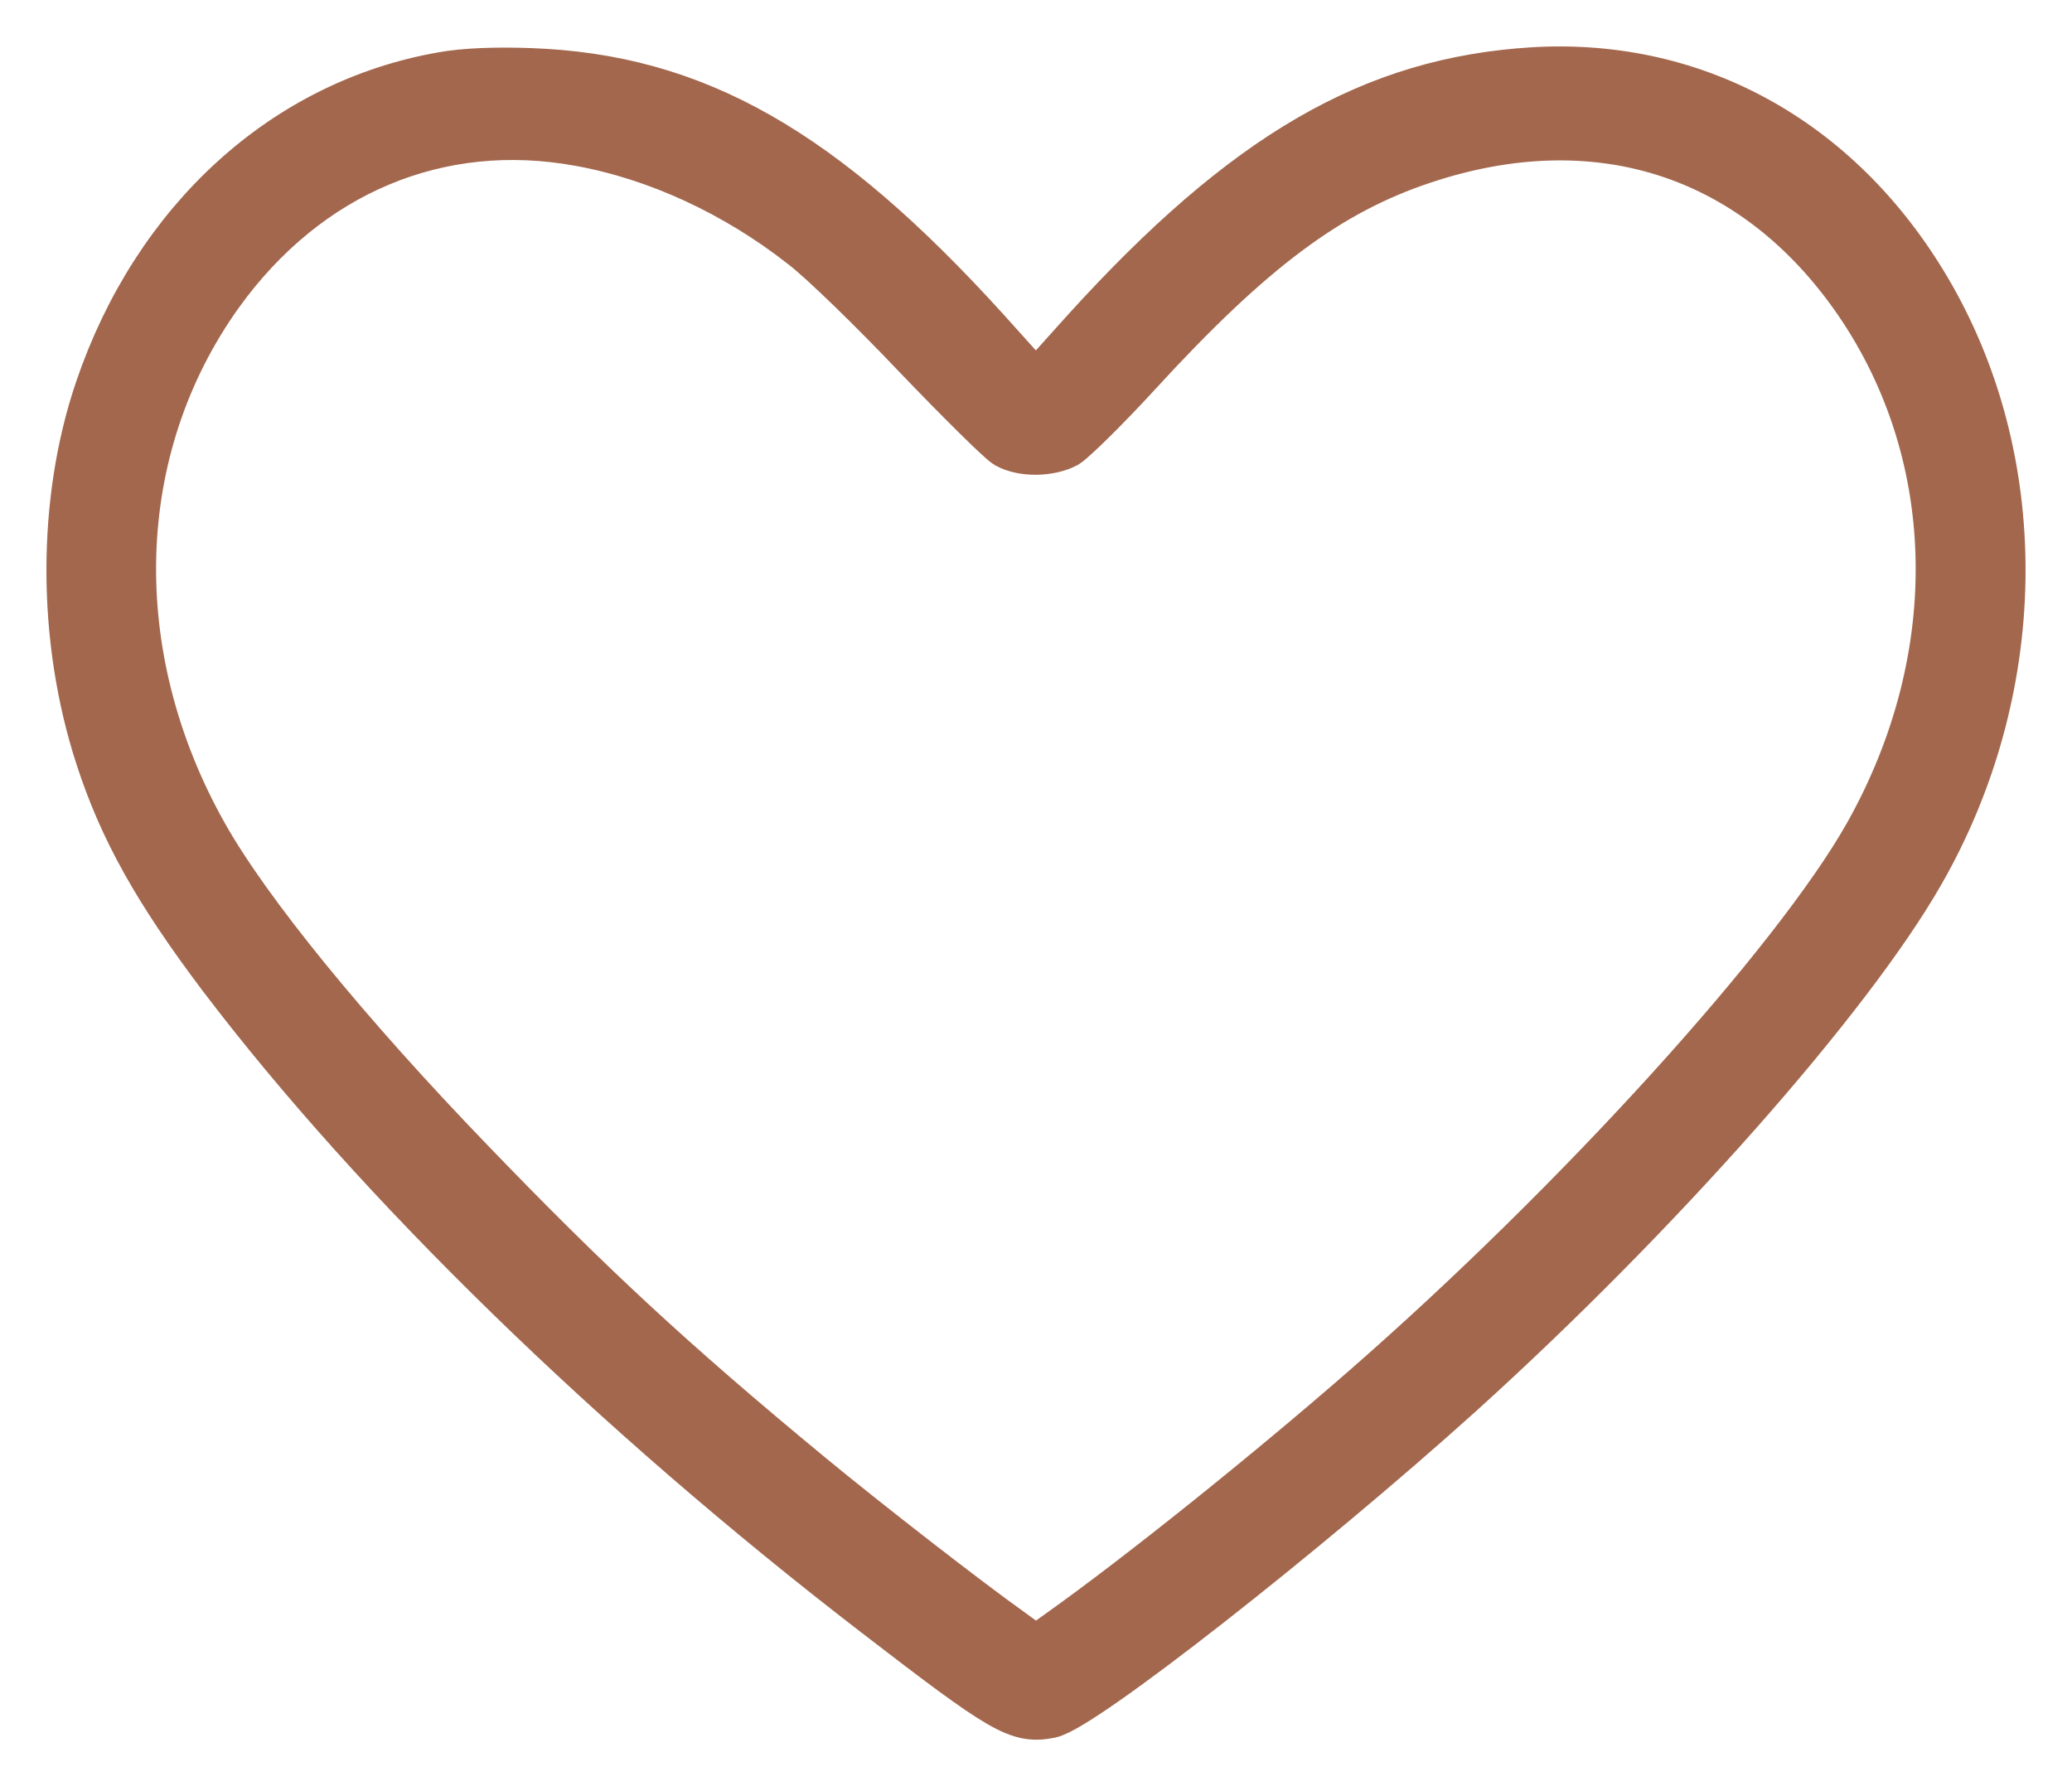 <svg width="29" height="25" viewBox="0 0 29 25" fill="none" xmlns="http://www.w3.org/2000/svg">
<path d="M6.199 1.077C4.003 1.458 2.202 3.091 1.398 5.452C0.866 7.014 0.866 8.939 1.404 10.591C1.732 11.604 2.214 12.462 3.114 13.655C5.293 16.528 8.605 19.753 12.262 22.567C14.057 23.95 14.255 24.063 14.691 23.979C15.138 23.89 18.263 21.44 20.425 19.491C23.182 16.999 25.86 13.971 26.868 12.206C28.323 9.667 28.379 6.555 27.015 4.158C25.798 2.024 23.765 0.874 21.461 1.011C19.22 1.148 17.442 2.179 15.211 4.635L14.498 5.428L13.785 4.635C11.498 2.114 9.72 1.106 7.422 1.023C6.929 1.005 6.493 1.023 6.199 1.077ZM8.118 1.977C9.205 2.173 10.309 2.686 11.243 3.419C11.526 3.634 12.245 4.337 12.845 4.969C13.451 5.601 14.017 6.161 14.102 6.209C14.317 6.328 14.685 6.322 14.912 6.203C15.008 6.144 15.461 5.702 15.914 5.208C17.51 3.467 18.591 2.662 19.922 2.221C22.328 1.422 24.507 2.108 25.939 4.105C27.491 6.275 27.57 9.178 26.154 11.693C25.141 13.488 22.084 16.856 19.112 19.449C17.753 20.635 15.953 22.078 14.855 22.859L14.498 23.115L14.147 22.859C13.519 22.412 12.115 21.321 11.328 20.671C9.392 19.073 8.231 17.994 6.584 16.284C4.829 14.465 3.453 12.778 2.842 11.693C1.427 9.178 1.506 6.275 3.057 4.105C4.286 2.394 6.137 1.613 8.118 1.977Z" fill="#A3674D" stroke="#A3674D" stroke-width="0.7"/>
</svg>
